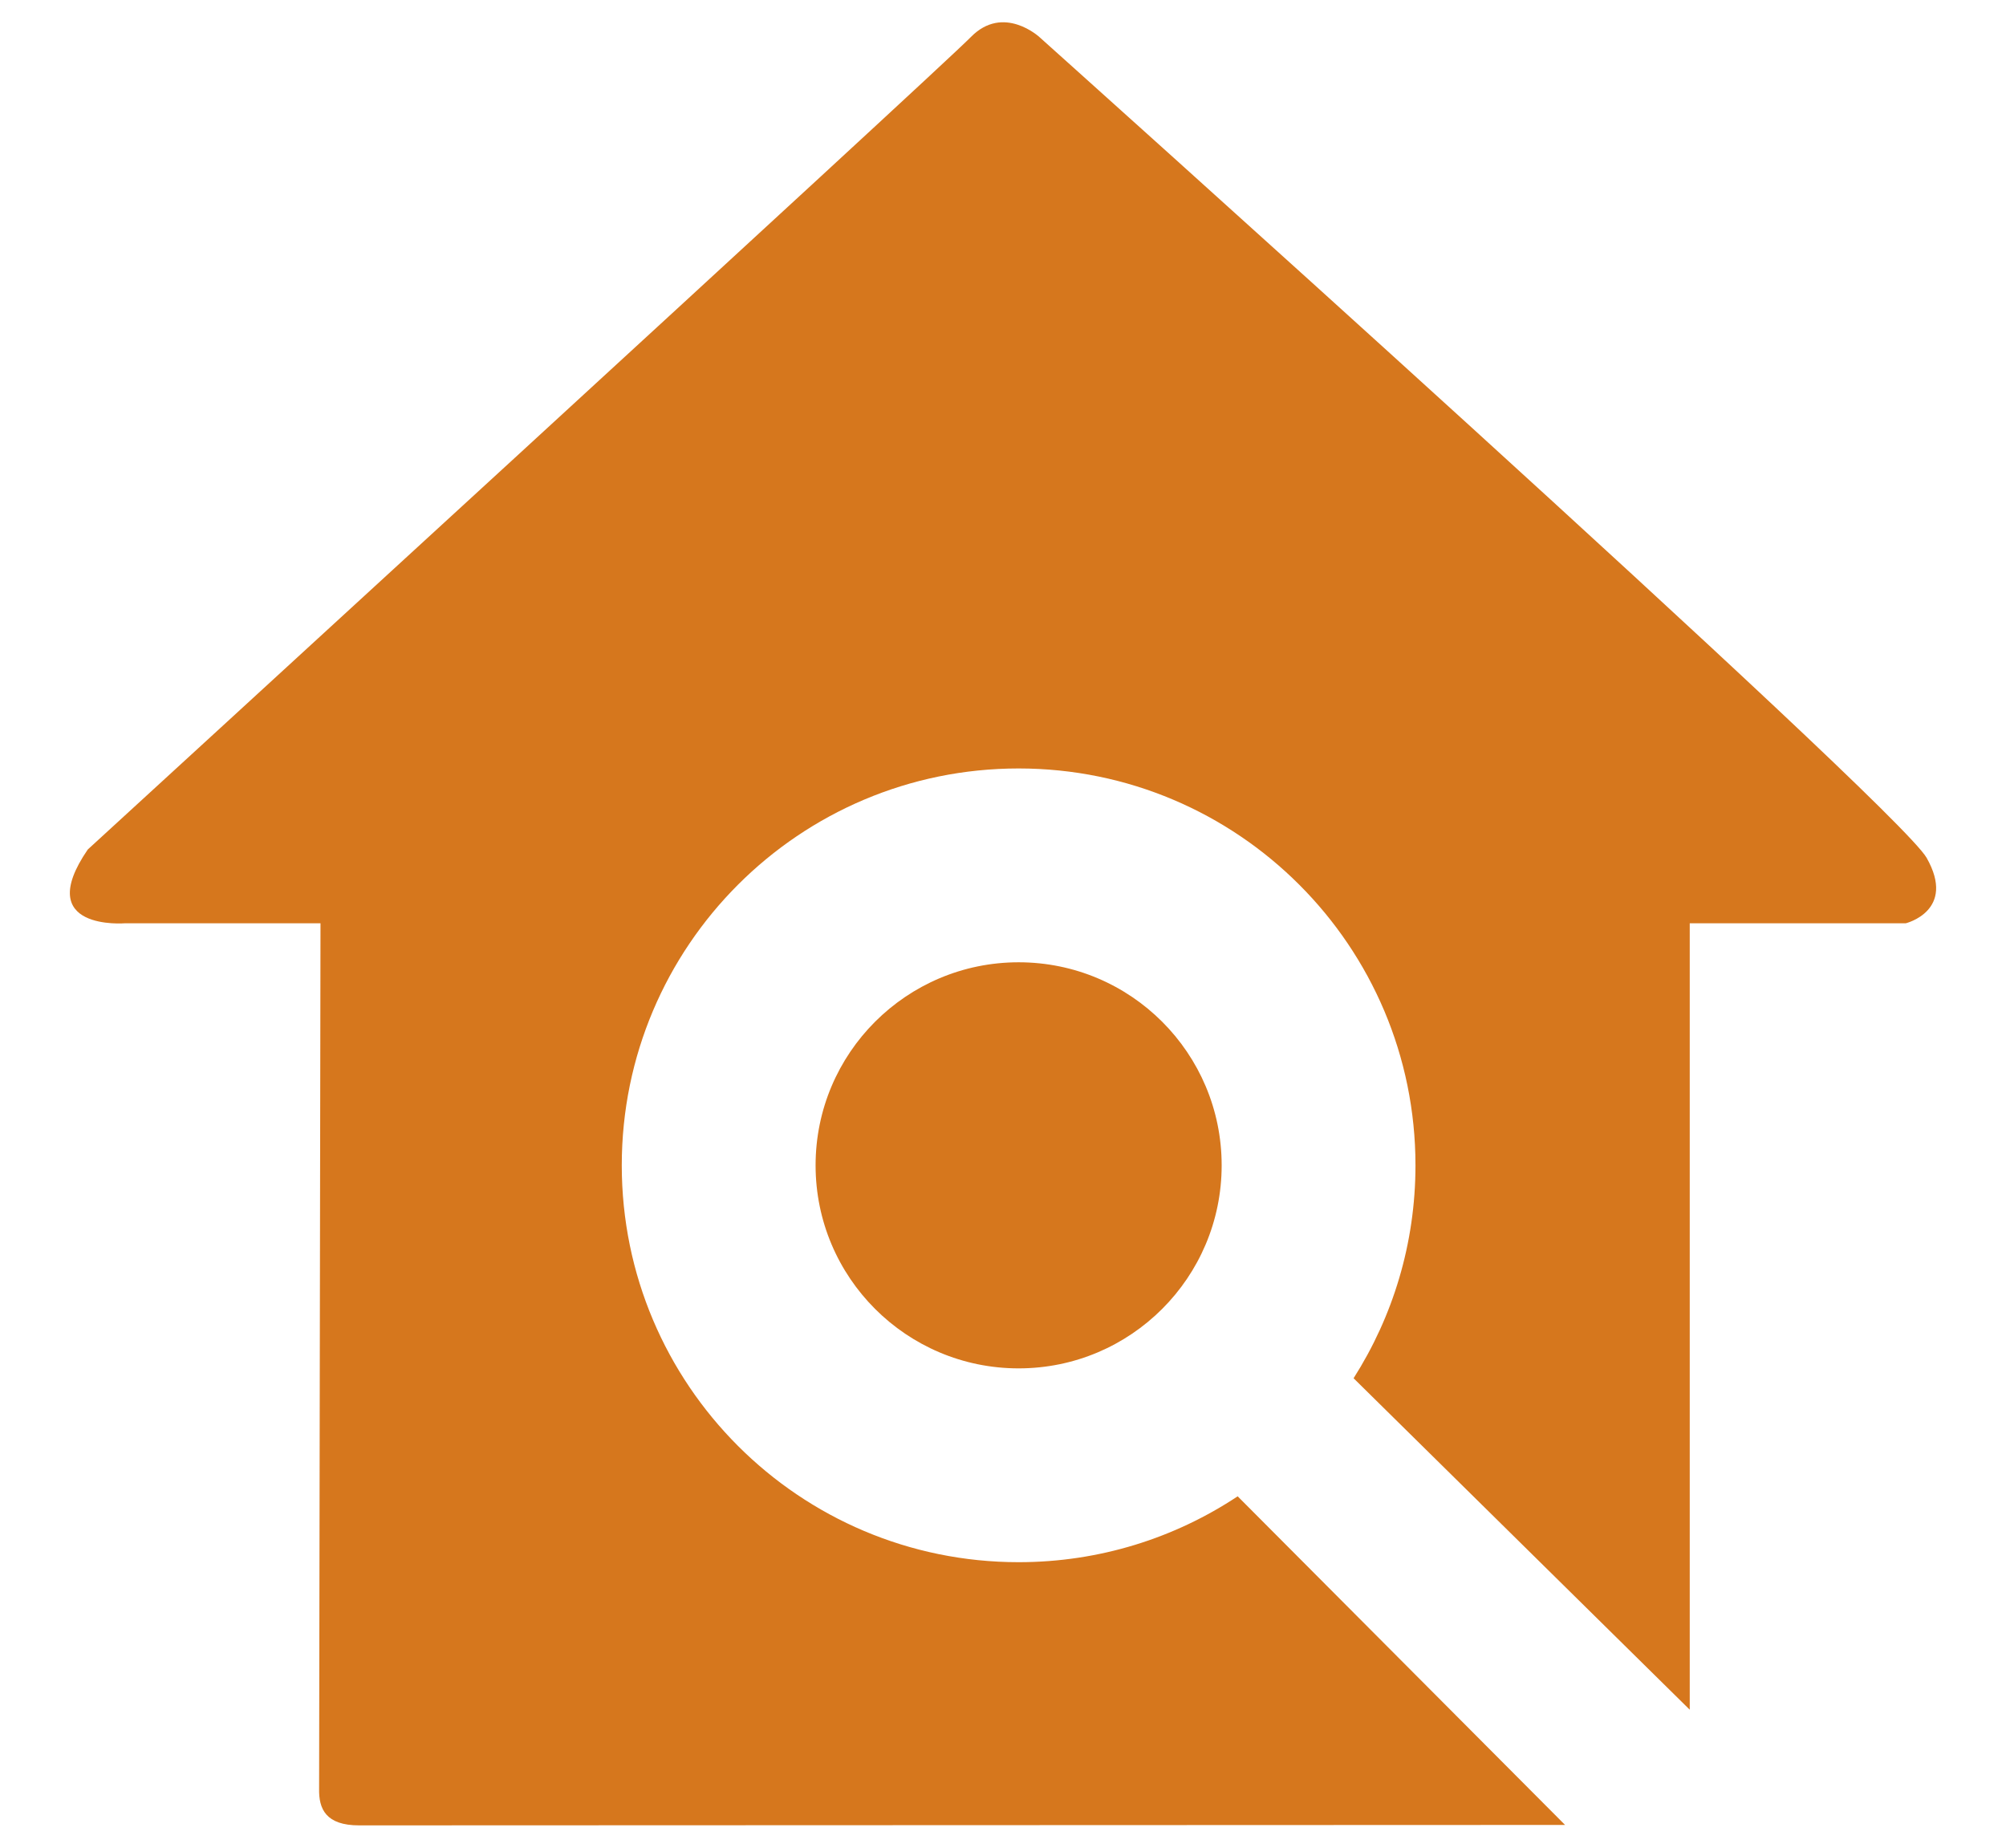 <svg xmlns="http://www.w3.org/2000/svg" xmlns:xlink="http://www.w3.org/1999/xlink" x="0px" y="0px" width="541" height="498.28" viewBox="0 0 541 498.28" xml:space="preserve" fill="#d6771d"><g id="relax" display="none" fill="#D6771D">	<path display="inline" d="M379.71,439.121c0,15.481-12.55,28.031-28.03,28.031l60.664,0.329c11.867,0,11.043,24.794-0.33,24.794  H78.506c-11.613,0-12.107-25.782,0-25.947c0,0,52.676,0.471,50.29-0.189c-11.841-3.279-20.532-14.134-20.532-27.018V184.675  c0-15.481,2.661-18.142,18.143-18.142h235.164c15.48,0,18.141,2.661,18.141,18.142v21.743l39.063,0.164  c45.735,2.473,52.617,42.151,52.617,53.153l-0.292,94.683c0.292,52.907-31.559,58.347-62.339,57.975  c-10.95-0.131-9.191-24.137,0.247-24.794c5.316-0.372,37.948,4.078,37.641-35.456c0,0-1.194-81.206-0.929-91.469  c0.248-9.518-11.619-25.463-26.945-25.753c-3.711-0.068-39.063-0.163-39.063-0.163V439.121z M353.182,211.202  c0-15.481-2.659-18.142-18.141-18.142H213.414l0.138,43.353c0,0,39.253,0,39.088,28.83v63.3  c-0.162,20.491-23.806,27.254-47.796,27.52c-24.826,0.275-50.021-6.651-49.938-27.354l0.165-63.465  c0.33-28.334,38.401-28.5,38.401-28.5l-0.165-43.683h-40.375c-15.481,0-18.141,2.66-18.141,15.67v210.385  c0,17.954,7.605,25.559,23.086,25.559h172.218c15.482,0,23.086-7.604,23.086-23.087V211.202z M235.582,262.277  c0-3.871-3.139-7.009-7.008-7.009h-50.673c-3.871,0-7.008,3.138-7.008,7.009v68.654c0,3.87,3.137,7.007,7.008,7.007h50.673  c3.869,0,7.008-3.137,7.008-7.007V262.277z M309.346,119.561l15.33-15.328V29.329c0-3.871-3.138-7.008-7.009-7.008h-11.695  c-3.87,0-7.009,3.137-7.009,7.008v66.169l-15.329,15.163v32.712c0,3.87,3.137,7.007,7.008,7.007h11.696  c3.869,0,7.008-3.137,7.008-7.007V119.561z M252.479,105.715l15.824-17.798V13.013c0-3.87-3.137-7.008-7.008-7.008h-11.696  c-3.87,0-7.008,3.138-7.008,7.008v66.169l-15.824,17.635v46.557c0,3.87,3.138,7.007,7.009,7.007h11.695  c3.87,0,7.008-3.137,7.008-7.007V105.715z M186.714,130.934l20.767-15.329V40.701c0-3.871-3.137-7.008-7.007-7.008H188.78  c-3.871,0-7.009,3.137-7.009,7.008v66.169l-20.768,15.164v21.34c0,3.87,3.138,7.007,7.008,7.007h11.695  c3.87,0,7.008-3.137,7.008-7.007V130.934z" fill="#D6771D"></path></g><g id="search" fill="#D6771D">	<path d="M513.985,248.987h-58.277v212.091l-90.658-89.392c10.567-16.593,16.691-36.292,16.691-57.421  c0-59.109-47.918-107.027-107.028-107.027c-59.108,0-107.027,47.918-107.027,107.027s47.918,107.027,107.027,107.027  c21.837,0,42.146-6.539,59.075-17.766l88.299,88.625l-325.192,0.118c-9.059,0.013-10.95-4.47-10.833-9.898l0.373-233.385H33.762  c0,0-25.215,2.145-10.086-19.896c0,0,229.371-210.132,238.151-219.098c8.779-8.966,18.491,0,18.491,0  s231.145,207.051,239.271,221.339C527.714,245.623,513.985,248.987,513.985,248.987z M219.957,314.266  c0,30.241,24.515,54.757,54.756,54.757c30.243,0,54.758-24.516,54.758-54.757s-24.515-54.757-54.758-54.757  C244.472,259.509,219.957,284.024,219.957,314.266z" fill="#D6771D"></path></g><g id="chat" display="none" fill="#D6771D">	<path display="inline" d="M477.147,196.557c35.918,25.553,58.389,62.038,58.389,102.542c0,45.868-28.816,86.581-73.343,112.103  c-11.814,6.771,34.721,76.868,20.938,81.313c-14.142,4.563-85.549-47.611-104.332-54.884c-8.491,0.926-17.174,1.405-26.001,1.405  c-65.671,0-123.253-26.529-155.466-66.355C321.523,377.67,442.25,344.678,477.147,196.557z" fill="#D6771D"></path>	<path display="inline" d="M438.438,171.771c0,91.372-96.725,165.443-216.044,165.443c-10.437,0-20.7-0.567-30.741-1.663  c-22.207,8.6-106.632,70.282-123.352,64.889c-16.293-5.256,38.722-88.131,24.755-96.135c-52.641-30.173-86.71-78.308-86.71-132.534  c0-91.372,96.729-165.443,216.048-165.443S438.438,80.399,438.438,171.771z M222.395,36.777  c-102.789,0-186.115,60.438-186.115,134.994c0,48.847,35.769,91.634,89.346,115.333c7.516,3.325-16.656,65.996-16.656,65.996  c9.171-3.875,54.648-41.622,69.001-50.205c14.236,2.529,29.114,3.87,44.424,3.87c102.789,0,186.112-60.439,186.112-134.994  C408.507,97.215,325.184,36.777,222.395,36.777z" fill="#D6771D"></path>	<circle display="inline" cx="314.966" cy="176.236" r="35.373" fill="#D6771D"></circle>	<circle display="inline" cx="224.729" cy="176.236" r="35.373" fill="#D6771D"></circle>	<circle display="inline" cx="134.492" cy="176.236" r="35.373" fill="#D6771D"></circle></g></svg>